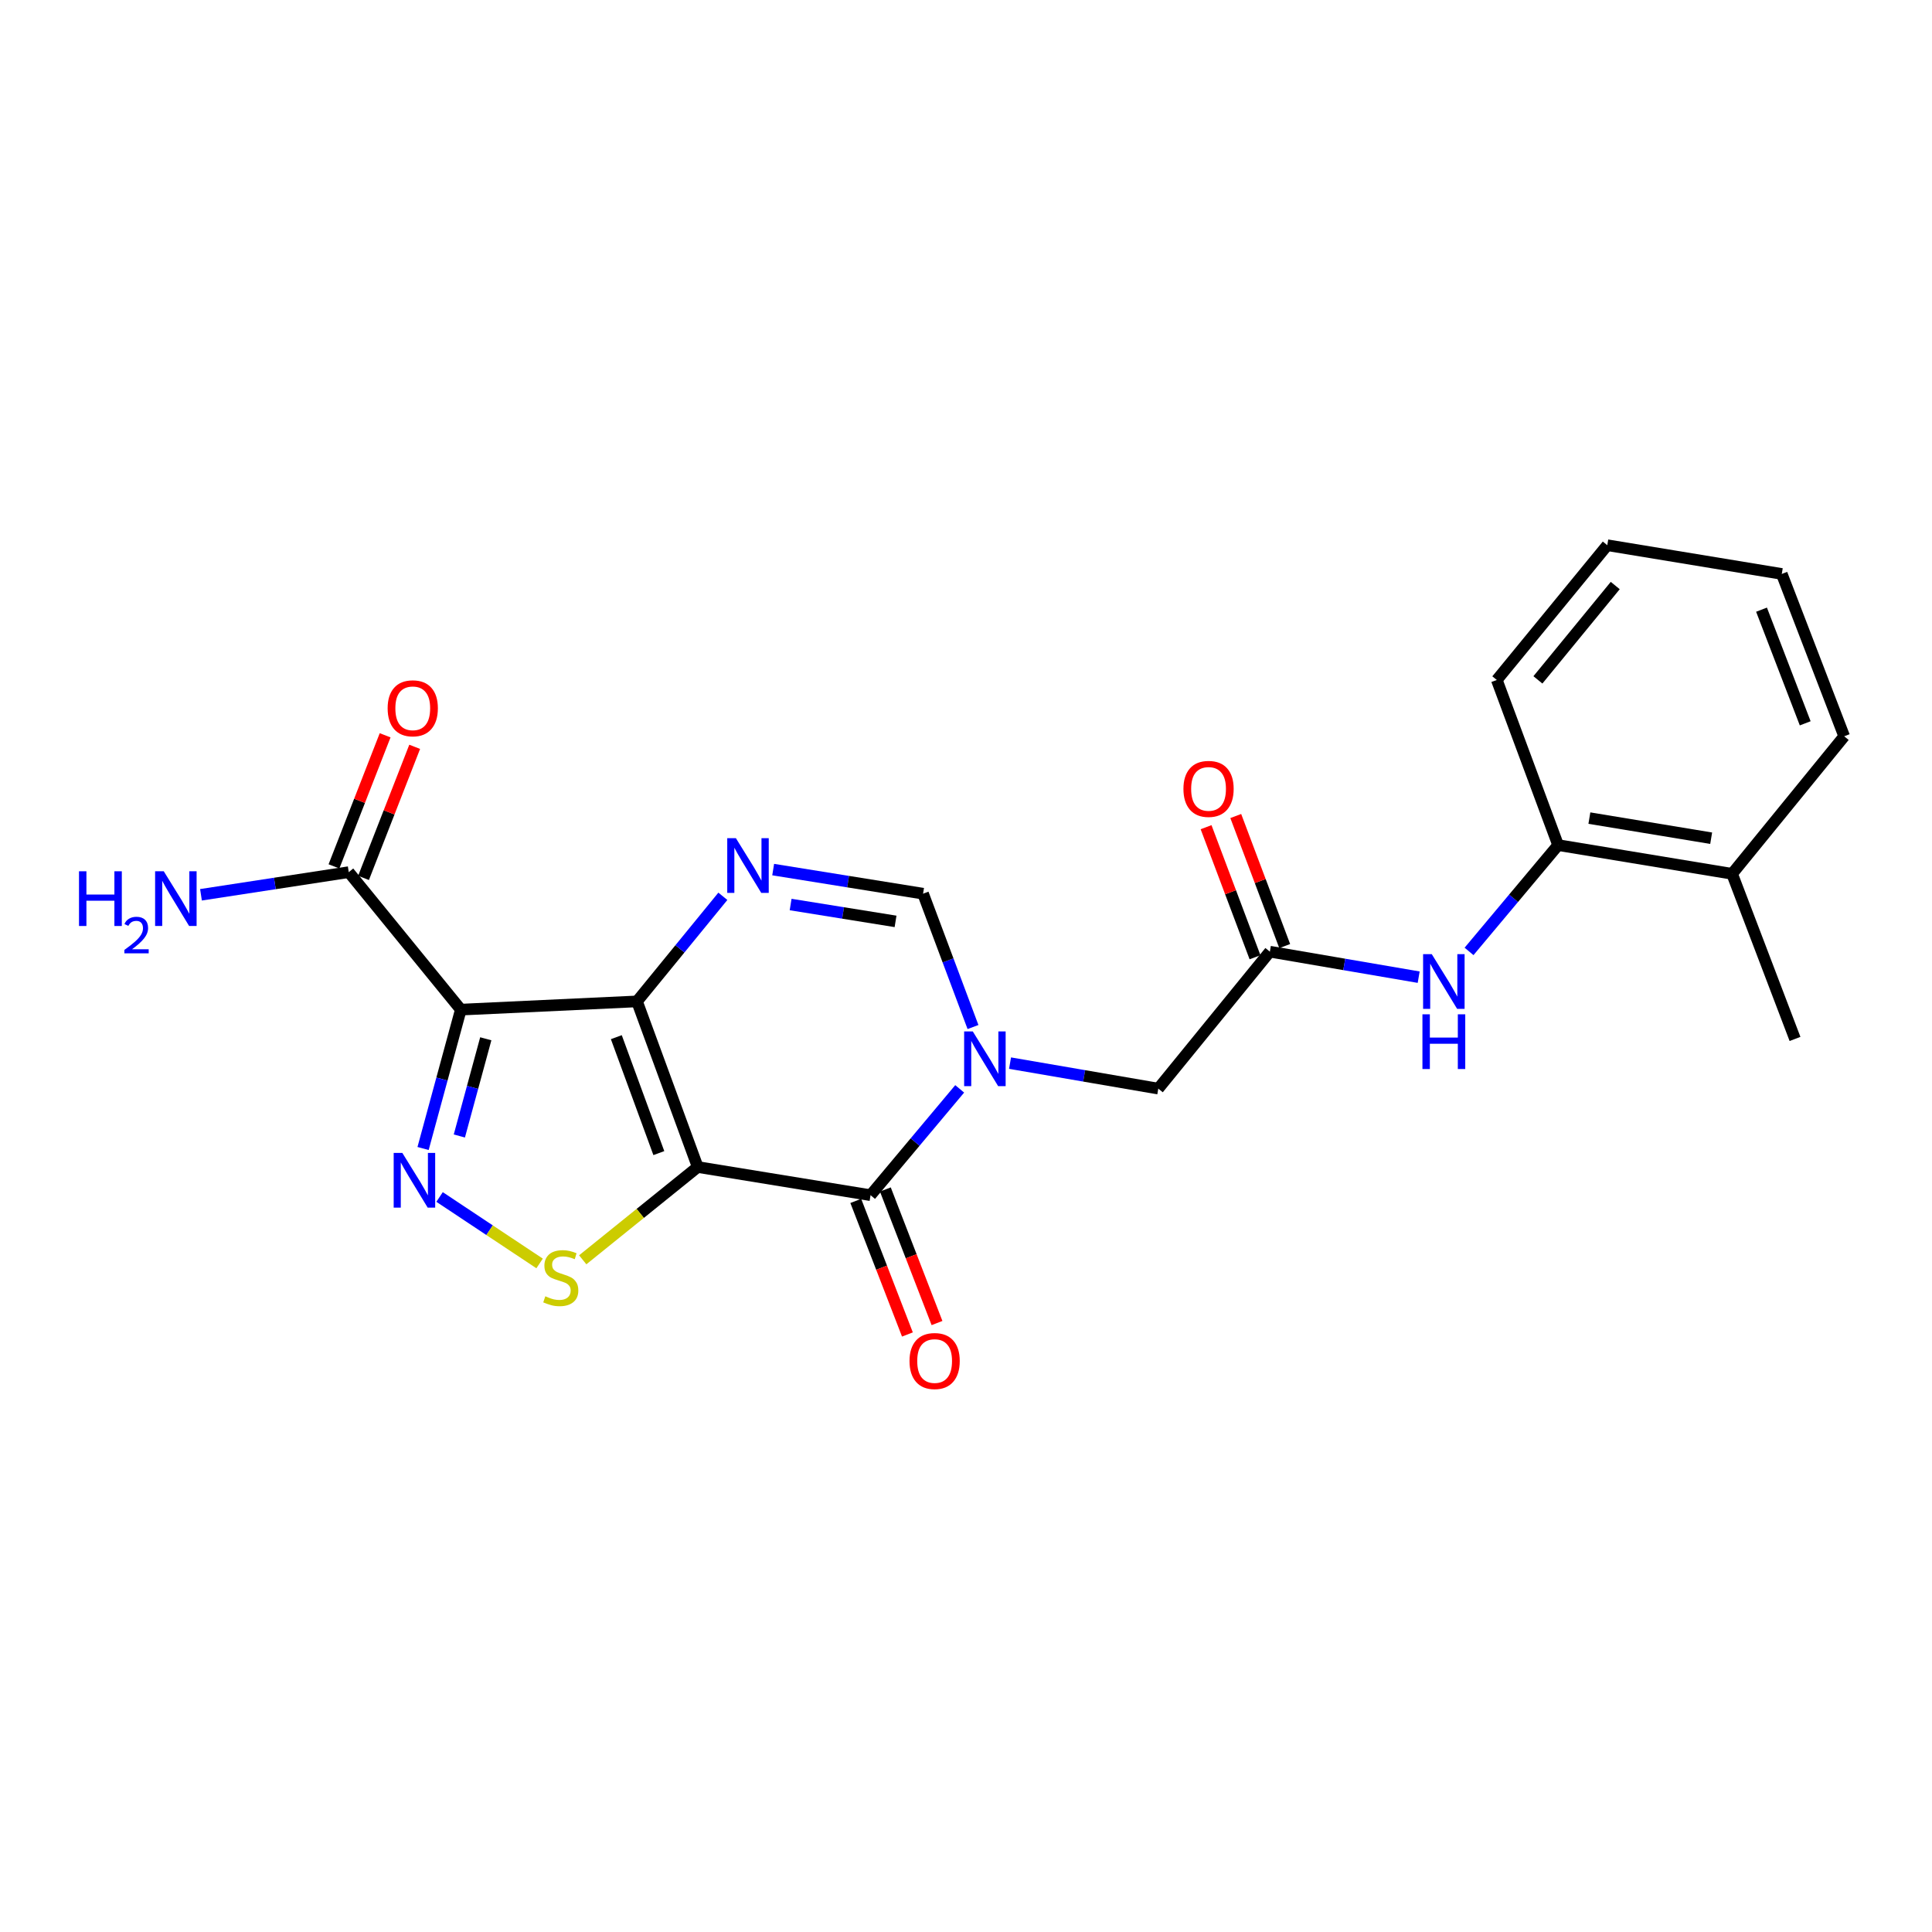<?xml version='1.0' encoding='iso-8859-1'?>
<svg version='1.1' baseProfile='full'
              xmlns='http://www.w3.org/2000/svg'
                      xmlns:rdkit='http://www.rdkit.org/xml'
                      xmlns:xlink='http://www.w3.org/1999/xlink'
                  xml:space='preserve'
width='1000px' height='1000px' viewBox='0 0 1000 1000'>
<!-- END OF HEADER -->
<rect style='opacity:1.0;fill:#FFFFFF;stroke:none' width='1000' height='1000' x='0' y='0'> </rect>
<path class='bond-0' d='M 361.144,604.051 L 329.71,518.322' style='fill:none;fill-rule:evenodd;stroke:#000000;stroke-width:6px;stroke-linecap:butt;stroke-linejoin:miter;stroke-opacity:1' />
<path class='bond-0' d='M 341.013,596.844 L 319.009,536.834' style='fill:none;fill-rule:evenodd;stroke:#000000;stroke-width:6px;stroke-linecap:butt;stroke-linejoin:miter;stroke-opacity:1' />
<path class='bond-2' d='M 361.144,604.051 L 450.603,618.627' style='fill:none;fill-rule:evenodd;stroke:#000000;stroke-width:6px;stroke-linecap:butt;stroke-linejoin:miter;stroke-opacity:1' />
<path class='bond-6' d='M 361.144,604.051 L 331.379,628.062' style='fill:none;fill-rule:evenodd;stroke:#000000;stroke-width:6px;stroke-linecap:butt;stroke-linejoin:miter;stroke-opacity:1' />
<path class='bond-6' d='M 331.379,628.062 L 301.614,652.074' style='fill:none;fill-rule:evenodd;stroke:#CCCC00;stroke-width:6px;stroke-linecap:butt;stroke-linejoin:miter;stroke-opacity:1' />
<path class='bond-1' d='M 329.71,518.322 L 238.526,522.582' style='fill:none;fill-rule:evenodd;stroke:#000000;stroke-width:6px;stroke-linecap:butt;stroke-linejoin:miter;stroke-opacity:1' />
<path class='bond-5' d='M 329.71,518.322 L 351.93,491.124' style='fill:none;fill-rule:evenodd;stroke:#000000;stroke-width:6px;stroke-linecap:butt;stroke-linejoin:miter;stroke-opacity:1' />
<path class='bond-5' d='M 351.93,491.124 L 374.149,463.926' style='fill:none;fill-rule:evenodd;stroke:#0000FF;stroke-width:6px;stroke-linecap:butt;stroke-linejoin:miter;stroke-opacity:1' />
<path class='bond-8' d='M 238.526,522.582 L 180.511,451.422' style='fill:none;fill-rule:evenodd;stroke:#000000;stroke-width:6px;stroke-linecap:butt;stroke-linejoin:miter;stroke-opacity:1' />
<path class='bond-23' d='M 238.526,522.582 L 228.754,558.522' style='fill:none;fill-rule:evenodd;stroke:#000000;stroke-width:6px;stroke-linecap:butt;stroke-linejoin:miter;stroke-opacity:1' />
<path class='bond-23' d='M 228.754,558.522 L 218.981,594.462' style='fill:none;fill-rule:evenodd;stroke:#0000FF;stroke-width:6px;stroke-linecap:butt;stroke-linejoin:miter;stroke-opacity:1' />
<path class='bond-23' d='M 251.439,537.673 L 244.598,562.83' style='fill:none;fill-rule:evenodd;stroke:#000000;stroke-width:6px;stroke-linecap:butt;stroke-linejoin:miter;stroke-opacity:1' />
<path class='bond-23' d='M 244.598,562.83 L 237.757,587.988' style='fill:none;fill-rule:evenodd;stroke:#0000FF;stroke-width:6px;stroke-linecap:butt;stroke-linejoin:miter;stroke-opacity:1' />
<path class='bond-3' d='M 450.603,618.627 L 473.668,591.11' style='fill:none;fill-rule:evenodd;stroke:#000000;stroke-width:6px;stroke-linecap:butt;stroke-linejoin:miter;stroke-opacity:1' />
<path class='bond-3' d='M 473.668,591.11 L 496.734,563.593' style='fill:none;fill-rule:evenodd;stroke:#0000FF;stroke-width:6px;stroke-linecap:butt;stroke-linejoin:miter;stroke-opacity:1' />
<path class='bond-13' d='M 442.946,621.588 L 456.312,656.157' style='fill:none;fill-rule:evenodd;stroke:#000000;stroke-width:6px;stroke-linecap:butt;stroke-linejoin:miter;stroke-opacity:1' />
<path class='bond-13' d='M 456.312,656.157 L 469.678,690.725' style='fill:none;fill-rule:evenodd;stroke:#FF0000;stroke-width:6px;stroke-linecap:butt;stroke-linejoin:miter;stroke-opacity:1' />
<path class='bond-13' d='M 458.26,615.667 L 471.626,650.235' style='fill:none;fill-rule:evenodd;stroke:#000000;stroke-width:6px;stroke-linecap:butt;stroke-linejoin:miter;stroke-opacity:1' />
<path class='bond-13' d='M 471.626,650.235 L 484.993,684.804' style='fill:none;fill-rule:evenodd;stroke:#FF0000;stroke-width:6px;stroke-linecap:butt;stroke-linejoin:miter;stroke-opacity:1' />
<path class='bond-7' d='M 503.621,531.591 L 490.699,497.08' style='fill:none;fill-rule:evenodd;stroke:#0000FF;stroke-width:6px;stroke-linecap:butt;stroke-linejoin:miter;stroke-opacity:1' />
<path class='bond-7' d='M 490.699,497.08 L 477.777,462.569' style='fill:none;fill-rule:evenodd;stroke:#000000;stroke-width:6px;stroke-linecap:butt;stroke-linejoin:miter;stroke-opacity:1' />
<path class='bond-11' d='M 522.794,550.271 L 561.161,556.869' style='fill:none;fill-rule:evenodd;stroke:#0000FF;stroke-width:6px;stroke-linecap:butt;stroke-linejoin:miter;stroke-opacity:1' />
<path class='bond-11' d='M 561.161,556.869 L 599.528,563.467' style='fill:none;fill-rule:evenodd;stroke:#000000;stroke-width:6px;stroke-linecap:butt;stroke-linejoin:miter;stroke-opacity:1' />
<path class='bond-4' d='M 227.522,619.556 L 253.408,636.754' style='fill:none;fill-rule:evenodd;stroke:#0000FF;stroke-width:6px;stroke-linecap:butt;stroke-linejoin:miter;stroke-opacity:1' />
<path class='bond-4' d='M 253.408,636.754 L 279.294,653.953' style='fill:none;fill-rule:evenodd;stroke:#CCCC00;stroke-width:6px;stroke-linecap:butt;stroke-linejoin:miter;stroke-opacity:1' />
<path class='bond-24' d='M 400.194,450.097 L 438.986,456.333' style='fill:none;fill-rule:evenodd;stroke:#0000FF;stroke-width:6px;stroke-linecap:butt;stroke-linejoin:miter;stroke-opacity:1' />
<path class='bond-24' d='M 438.986,456.333 L 477.777,462.569' style='fill:none;fill-rule:evenodd;stroke:#000000;stroke-width:6px;stroke-linecap:butt;stroke-linejoin:miter;stroke-opacity:1' />
<path class='bond-24' d='M 409.225,468.179 L 436.38,472.544' style='fill:none;fill-rule:evenodd;stroke:#0000FF;stroke-width:6px;stroke-linecap:butt;stroke-linejoin:miter;stroke-opacity:1' />
<path class='bond-24' d='M 436.38,472.544 L 463.534,476.909' style='fill:none;fill-rule:evenodd;stroke:#000000;stroke-width:6px;stroke-linecap:butt;stroke-linejoin:miter;stroke-opacity:1' />
<path class='bond-14' d='M 188.159,454.407 L 201.399,420.481' style='fill:none;fill-rule:evenodd;stroke:#000000;stroke-width:6px;stroke-linecap:butt;stroke-linejoin:miter;stroke-opacity:1' />
<path class='bond-14' d='M 201.399,420.481 L 214.64,386.556' style='fill:none;fill-rule:evenodd;stroke:#FF0000;stroke-width:6px;stroke-linecap:butt;stroke-linejoin:miter;stroke-opacity:1' />
<path class='bond-14' d='M 172.863,448.437 L 186.103,414.512' style='fill:none;fill-rule:evenodd;stroke:#000000;stroke-width:6px;stroke-linecap:butt;stroke-linejoin:miter;stroke-opacity:1' />
<path class='bond-14' d='M 186.103,414.512 L 199.344,380.586' style='fill:none;fill-rule:evenodd;stroke:#FF0000;stroke-width:6px;stroke-linecap:butt;stroke-linejoin:miter;stroke-opacity:1' />
<path class='bond-17' d='M 180.511,451.422 L 142.269,457.281' style='fill:none;fill-rule:evenodd;stroke:#000000;stroke-width:6px;stroke-linecap:butt;stroke-linejoin:miter;stroke-opacity:1' />
<path class='bond-17' d='M 142.269,457.281 L 104.028,463.14' style='fill:none;fill-rule:evenodd;stroke:#0000FF;stroke-width:6px;stroke-linecap:butt;stroke-linejoin:miter;stroke-opacity:1' />
<path class='bond-9' d='M 657.279,492.58 L 599.528,563.467' style='fill:none;fill-rule:evenodd;stroke:#000000;stroke-width:6px;stroke-linecap:butt;stroke-linejoin:miter;stroke-opacity:1' />
<path class='bond-10' d='M 657.279,492.58 L 695.793,499.181' style='fill:none;fill-rule:evenodd;stroke:#000000;stroke-width:6px;stroke-linecap:butt;stroke-linejoin:miter;stroke-opacity:1' />
<path class='bond-10' d='M 695.793,499.181 L 734.307,505.782' style='fill:none;fill-rule:evenodd;stroke:#0000FF;stroke-width:6px;stroke-linecap:butt;stroke-linejoin:miter;stroke-opacity:1' />
<path class='bond-15' d='M 664.963,489.689 L 652.296,456.029' style='fill:none;fill-rule:evenodd;stroke:#000000;stroke-width:6px;stroke-linecap:butt;stroke-linejoin:miter;stroke-opacity:1' />
<path class='bond-15' d='M 652.296,456.029 L 639.63,422.369' style='fill:none;fill-rule:evenodd;stroke:#FF0000;stroke-width:6px;stroke-linecap:butt;stroke-linejoin:miter;stroke-opacity:1' />
<path class='bond-15' d='M 649.595,495.472 L 636.929,461.812' style='fill:none;fill-rule:evenodd;stroke:#000000;stroke-width:6px;stroke-linecap:butt;stroke-linejoin:miter;stroke-opacity:1' />
<path class='bond-15' d='M 636.929,461.812 L 624.262,428.152' style='fill:none;fill-rule:evenodd;stroke:#FF0000;stroke-width:6px;stroke-linecap:butt;stroke-linejoin:miter;stroke-opacity:1' />
<path class='bond-12' d='M 760.373,492.448 L 783.426,464.934' style='fill:none;fill-rule:evenodd;stroke:#0000FF;stroke-width:6px;stroke-linecap:butt;stroke-linejoin:miter;stroke-opacity:1' />
<path class='bond-12' d='M 783.426,464.934 L 806.478,437.42' style='fill:none;fill-rule:evenodd;stroke:#000000;stroke-width:6px;stroke-linecap:butt;stroke-linejoin:miter;stroke-opacity:1' />
<path class='bond-16' d='M 806.478,437.42 L 896.53,452.289' style='fill:none;fill-rule:evenodd;stroke:#000000;stroke-width:6px;stroke-linecap:butt;stroke-linejoin:miter;stroke-opacity:1' />
<path class='bond-16' d='M 822.66,423.45 L 885.697,433.858' style='fill:none;fill-rule:evenodd;stroke:#000000;stroke-width:6px;stroke-linecap:butt;stroke-linejoin:miter;stroke-opacity:1' />
<path class='bond-18' d='M 806.478,437.42 L 774.743,351.956' style='fill:none;fill-rule:evenodd;stroke:#000000;stroke-width:6px;stroke-linecap:butt;stroke-linejoin:miter;stroke-opacity:1' />
<path class='bond-19' d='M 896.53,452.289 L 929.095,537.752' style='fill:none;fill-rule:evenodd;stroke:#000000;stroke-width:6px;stroke-linecap:butt;stroke-linejoin:miter;stroke-opacity:1' />
<path class='bond-20' d='M 896.53,452.289 L 954.545,381.101' style='fill:none;fill-rule:evenodd;stroke:#000000;stroke-width:6px;stroke-linecap:butt;stroke-linejoin:miter;stroke-opacity:1' />
<path class='bond-21' d='M 774.743,351.956 L 831.928,282.2' style='fill:none;fill-rule:evenodd;stroke:#000000;stroke-width:6px;stroke-linecap:butt;stroke-linejoin:miter;stroke-opacity:1' />
<path class='bond-21' d='M 796.018,351.902 L 836.048,303.074' style='fill:none;fill-rule:evenodd;stroke:#000000;stroke-width:6px;stroke-linecap:butt;stroke-linejoin:miter;stroke-opacity:1' />
<path class='bond-25' d='M 954.545,381.101 L 922.245,297.069' style='fill:none;fill-rule:evenodd;stroke:#000000;stroke-width:6px;stroke-linecap:butt;stroke-linejoin:miter;stroke-opacity:1' />
<path class='bond-25' d='M 934.374,374.387 L 911.763,315.565' style='fill:none;fill-rule:evenodd;stroke:#000000;stroke-width:6px;stroke-linecap:butt;stroke-linejoin:miter;stroke-opacity:1' />
<path class='bond-22' d='M 831.928,282.2 L 922.245,297.069' style='fill:none;fill-rule:evenodd;stroke:#000000;stroke-width:6px;stroke-linecap:butt;stroke-linejoin:miter;stroke-opacity:1' />
<path  class='atom-4' d='M 503.517 533.873
L 512.797 548.873
Q 513.717 550.353, 515.197 553.033
Q 516.677 555.713, 516.757 555.873
L 516.757 533.873
L 520.517 533.873
L 520.517 562.193
L 516.637 562.193
L 506.677 545.793
Q 505.517 543.873, 504.277 541.673
Q 503.077 539.473, 502.717 538.793
L 502.717 562.193
L 499.037 562.193
L 499.037 533.873
L 503.517 533.873
' fill='#0000FF'/>
<path  class='atom-5' d='M 208.248 596.75
L 217.528 611.75
Q 218.448 613.23, 219.928 615.91
Q 221.408 618.59, 221.488 618.75
L 221.488 596.75
L 225.248 596.75
L 225.248 625.07
L 221.368 625.07
L 211.408 608.67
Q 210.248 606.75, 209.008 604.55
Q 207.808 602.35, 207.448 601.67
L 207.448 625.07
L 203.768 625.07
L 203.768 596.75
L 208.248 596.75
' fill='#0000FF'/>
<path  class='atom-6' d='M 380.9 433.841
L 390.18 448.841
Q 391.1 450.321, 392.58 453.001
Q 394.06 455.681, 394.14 455.841
L 394.14 433.841
L 397.9 433.841
L 397.9 462.161
L 394.02 462.161
L 384.06 445.761
Q 382.9 443.841, 381.66 441.641
Q 380.46 439.441, 380.1 438.761
L 380.1 462.161
L 376.42 462.161
L 376.42 433.841
L 380.9 433.841
' fill='#0000FF'/>
<path  class='atom-7' d='M 282.257 670.956
Q 282.577 671.076, 283.897 671.636
Q 285.217 672.196, 286.657 672.556
Q 288.137 672.876, 289.577 672.876
Q 292.257 672.876, 293.817 671.596
Q 295.377 670.276, 295.377 667.996
Q 295.377 666.436, 294.577 665.476
Q 293.817 664.516, 292.617 663.996
Q 291.417 663.476, 289.417 662.876
Q 286.897 662.116, 285.377 661.396
Q 283.897 660.676, 282.817 659.156
Q 281.777 657.636, 281.777 655.076
Q 281.777 651.516, 284.177 649.316
Q 286.617 647.116, 291.417 647.116
Q 294.697 647.116, 298.417 648.676
L 297.497 651.756
Q 294.097 650.356, 291.537 650.356
Q 288.777 650.356, 287.257 651.516
Q 285.737 652.636, 285.777 654.596
Q 285.777 656.116, 286.537 657.036
Q 287.337 657.956, 288.457 658.476
Q 289.617 658.996, 291.537 659.596
Q 294.097 660.396, 295.617 661.196
Q 297.137 661.996, 298.217 663.636
Q 299.337 665.236, 299.337 667.996
Q 299.337 671.916, 296.697 674.036
Q 294.097 676.116, 289.737 676.116
Q 287.217 676.116, 285.297 675.556
Q 283.417 675.036, 281.177 674.116
L 282.257 670.956
' fill='#CCCC00'/>
<path  class='atom-11' d='M 741.071 493.855
L 750.351 508.855
Q 751.271 510.335, 752.751 513.015
Q 754.231 515.695, 754.311 515.855
L 754.311 493.855
L 758.071 493.855
L 758.071 522.175
L 754.191 522.175
L 744.231 505.775
Q 743.071 503.855, 741.831 501.655
Q 740.631 499.455, 740.271 498.775
L 740.271 522.175
L 736.591 522.175
L 736.591 493.855
L 741.071 493.855
' fill='#0000FF'/>
<path  class='atom-11' d='M 736.251 525.007
L 740.091 525.007
L 740.091 537.047
L 754.571 537.047
L 754.571 525.007
L 758.411 525.007
L 758.411 553.327
L 754.571 553.327
L 754.571 540.247
L 740.091 540.247
L 740.091 553.327
L 736.251 553.327
L 736.251 525.007
' fill='#0000FF'/>
<path  class='atom-14' d='M 470.761 704.463
Q 470.761 697.663, 474.121 693.863
Q 477.481 690.063, 483.761 690.063
Q 490.041 690.063, 493.401 693.863
Q 496.761 697.663, 496.761 704.463
Q 496.761 711.343, 493.361 715.263
Q 489.961 719.143, 483.761 719.143
Q 477.521 719.143, 474.121 715.263
Q 470.761 711.383, 470.761 704.463
M 483.761 715.943
Q 488.081 715.943, 490.401 713.063
Q 492.761 710.143, 492.761 704.463
Q 492.761 698.903, 490.401 696.103
Q 488.081 693.263, 483.761 693.263
Q 479.441 693.263, 477.081 696.063
Q 474.761 698.863, 474.761 704.463
Q 474.761 710.183, 477.081 713.063
Q 479.441 715.943, 483.761 715.943
' fill='#FF0000'/>
<path  class='atom-15' d='M 200.642 366.613
Q 200.642 359.813, 204.002 356.013
Q 207.362 352.213, 213.642 352.213
Q 219.922 352.213, 223.282 356.013
Q 226.642 359.813, 226.642 366.613
Q 226.642 373.493, 223.242 377.413
Q 219.842 381.293, 213.642 381.293
Q 207.402 381.293, 204.002 377.413
Q 200.642 373.533, 200.642 366.613
M 213.642 378.093
Q 217.962 378.093, 220.282 375.213
Q 222.642 372.293, 222.642 366.613
Q 222.642 361.053, 220.282 358.253
Q 217.962 355.413, 213.642 355.413
Q 209.322 355.413, 206.962 358.213
Q 204.642 361.013, 204.642 366.613
Q 204.642 372.333, 206.962 375.213
Q 209.322 378.093, 213.642 378.093
' fill='#FF0000'/>
<path  class='atom-16' d='M 612.544 408.328
Q 612.544 401.528, 615.904 397.728
Q 619.264 393.928, 625.544 393.928
Q 631.824 393.928, 635.184 397.728
Q 638.544 401.528, 638.544 408.328
Q 638.544 415.208, 635.144 419.128
Q 631.744 423.008, 625.544 423.008
Q 619.304 423.008, 615.904 419.128
Q 612.544 415.248, 612.544 408.328
M 625.544 419.808
Q 629.864 419.808, 632.184 416.928
Q 634.544 414.008, 634.544 408.328
Q 634.544 402.768, 632.184 399.968
Q 629.864 397.128, 625.544 397.128
Q 621.224 397.128, 618.864 399.928
Q 616.544 402.728, 616.544 408.328
Q 616.544 414.048, 618.864 416.928
Q 621.224 419.808, 625.544 419.808
' fill='#FF0000'/>
<path  class='atom-18' d='M 40.892 450.972
L 44.732 450.972
L 44.732 463.012
L 59.212 463.012
L 59.212 450.972
L 63.052 450.972
L 63.052 479.292
L 59.212 479.292
L 59.212 466.212
L 44.732 466.212
L 44.732 479.292
L 40.892 479.292
L 40.892 450.972
' fill='#0000FF'/>
<path  class='atom-18' d='M 64.424 478.299
Q 65.111 476.53, 66.748 475.553
Q 68.384 474.55, 70.655 474.55
Q 73.48 474.55, 75.064 476.081
Q 76.648 477.612, 76.648 480.331
Q 76.648 483.103, 74.588 485.691
Q 72.556 488.278, 68.332 491.34
L 76.964 491.34
L 76.964 493.452
L 64.372 493.452
L 64.372 491.683
Q 67.856 489.202, 69.916 487.354
Q 72.001 485.506, 73.004 483.843
Q 74.008 482.179, 74.008 480.463
Q 74.008 478.668, 73.11 477.665
Q 72.212 476.662, 70.655 476.662
Q 69.15 476.662, 68.147 477.269
Q 67.144 477.876, 66.431 479.223
L 64.424 478.299
' fill='#0000FF'/>
<path  class='atom-18' d='M 84.764 450.972
L 94.044 465.972
Q 94.964 467.452, 96.444 470.132
Q 97.924 472.812, 98.004 472.972
L 98.004 450.972
L 101.764 450.972
L 101.764 479.292
L 97.884 479.292
L 87.924 462.892
Q 86.764 460.972, 85.524 458.772
Q 84.324 456.572, 83.964 455.892
L 83.964 479.292
L 80.284 479.292
L 80.284 450.972
L 84.764 450.972
' fill='#0000FF'/>
</svg>
